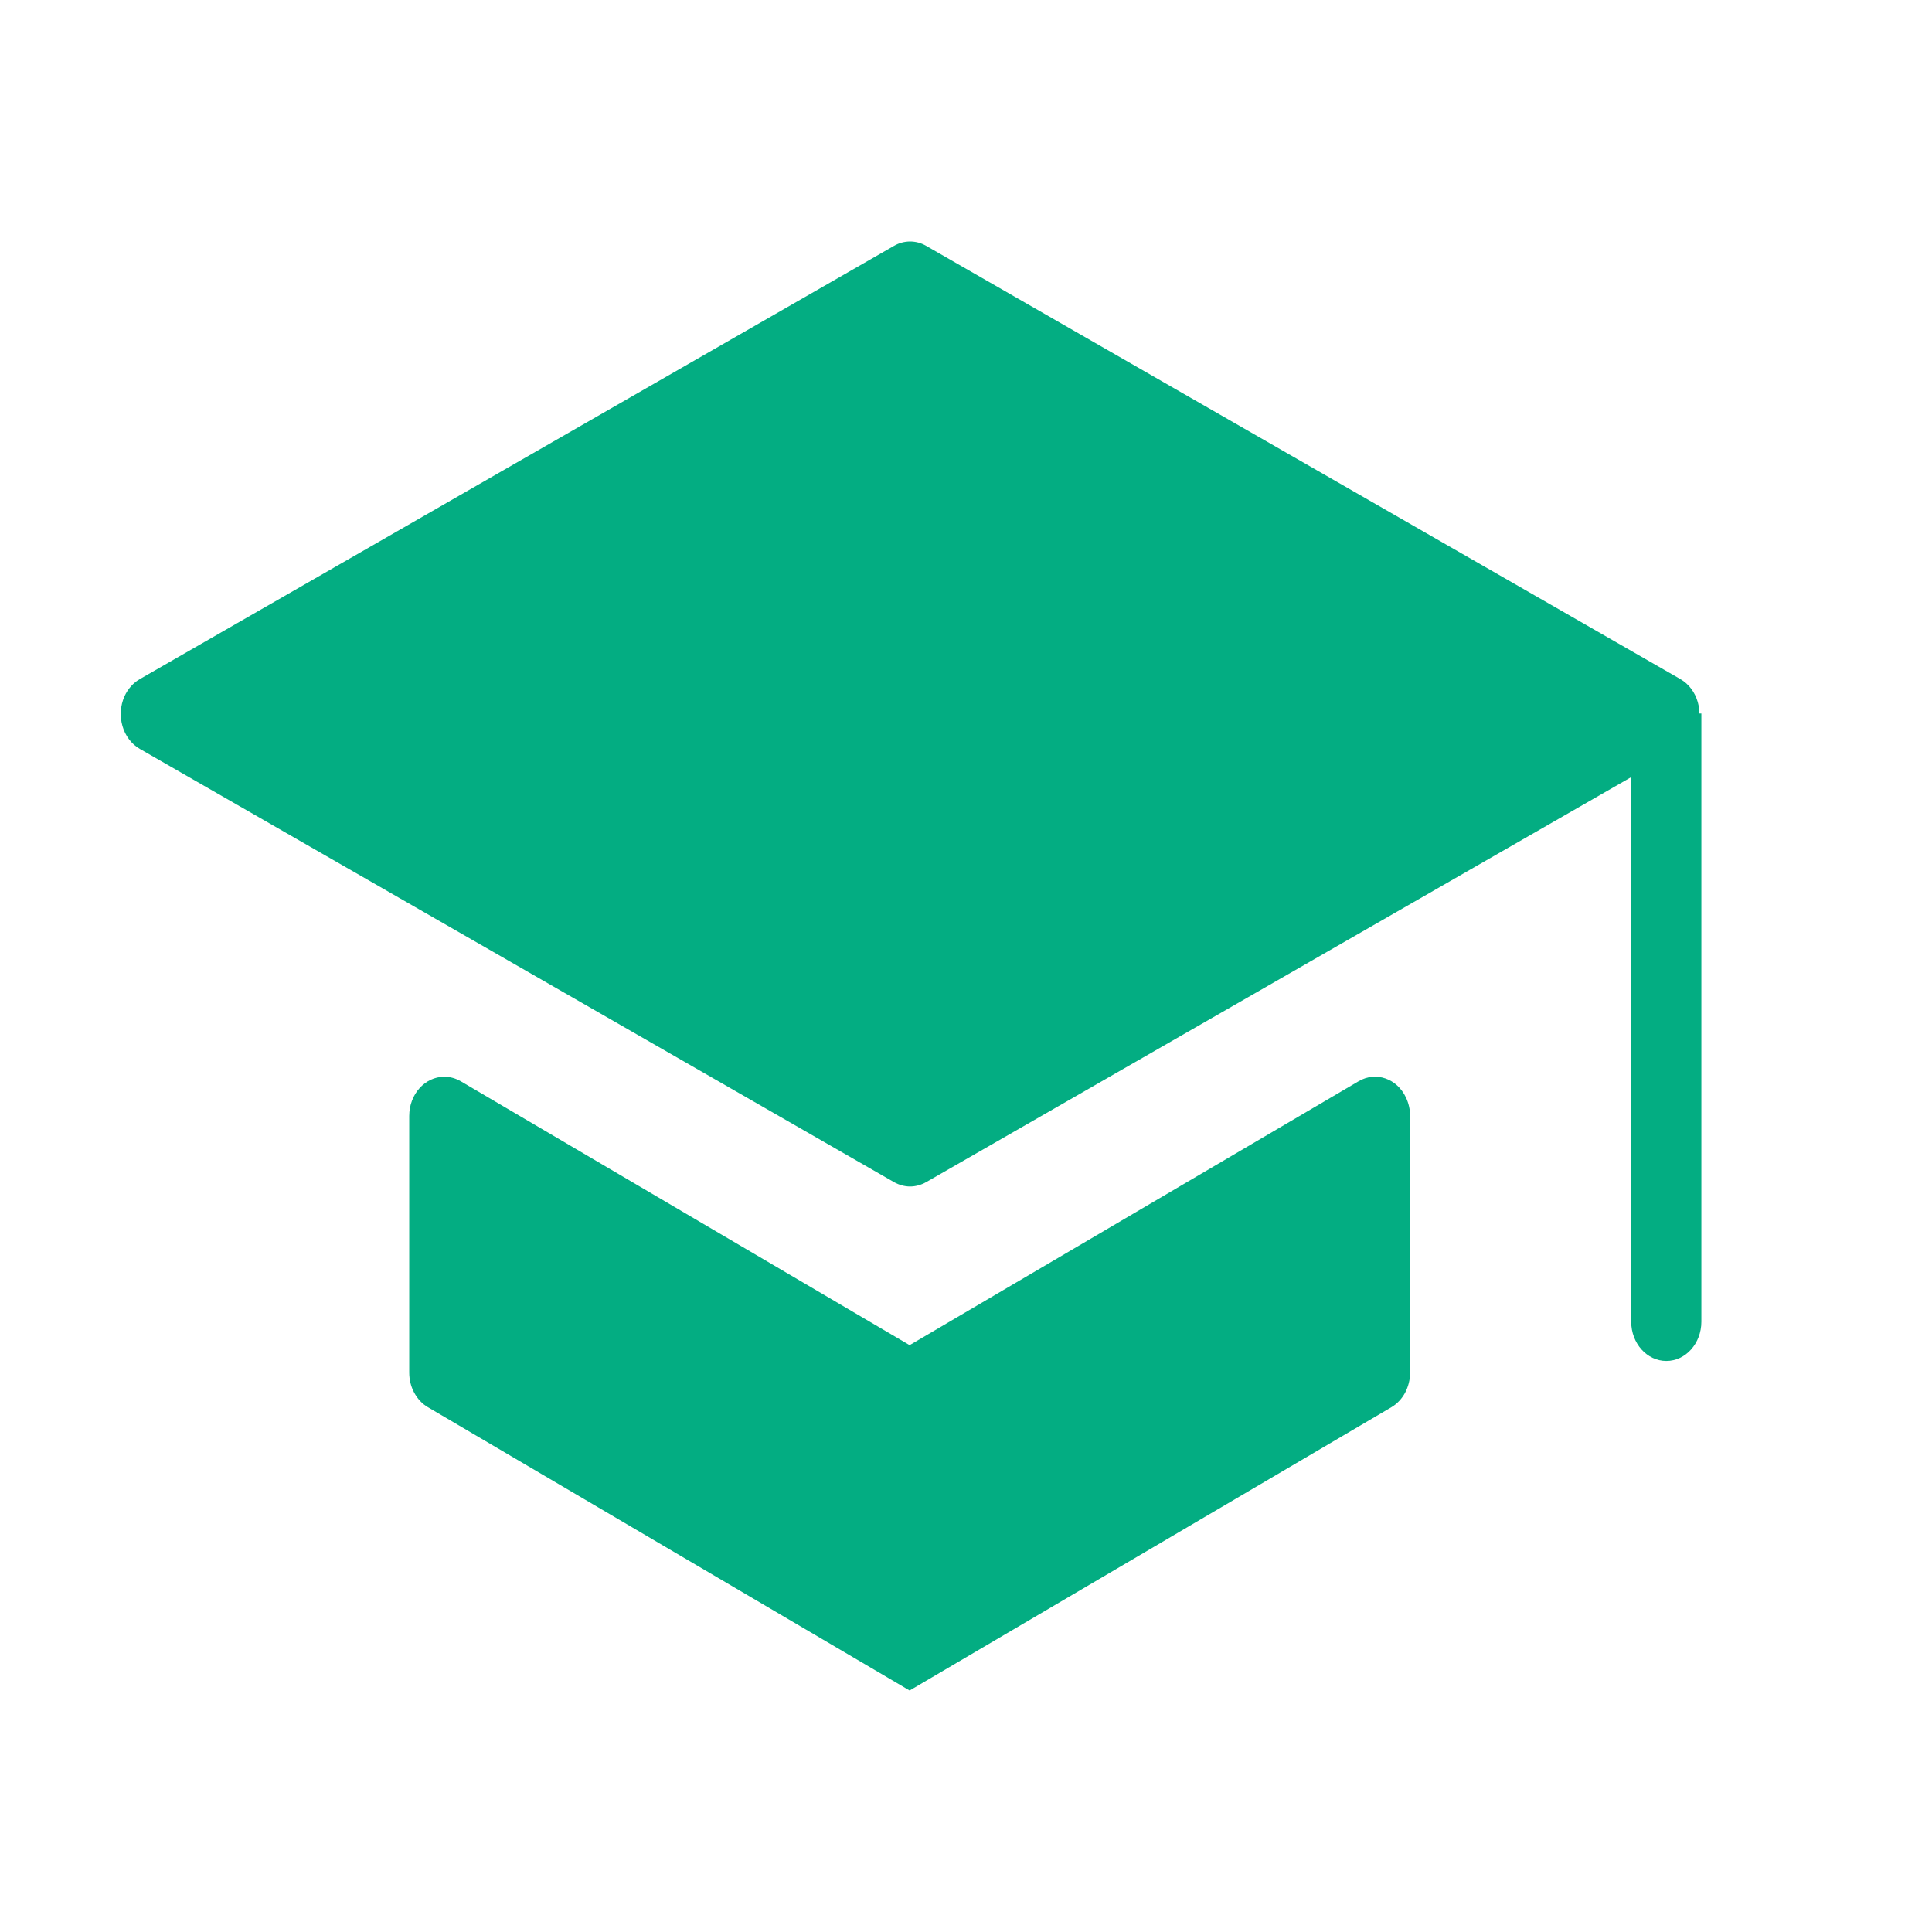 <svg width="16" height="16" viewBox="0 0 16 16" fill="none" xmlns="http://www.w3.org/2000/svg">
<path d="M13.509 5.909H14.09V10.946C14.09 11.125 13.96 11.271 13.8 11.271C13.639 11.271 13.509 11.125 13.509 10.946V5.909Z" fill="#03AD82"/>
<path d="M11.644 9.09C11.666 9.137 11.678 9.189 11.678 9.242V11.367C11.678 11.426 11.663 11.484 11.636 11.535C11.609 11.585 11.569 11.627 11.523 11.654L7.533 14L3.544 11.654C3.497 11.627 3.458 11.585 3.431 11.535C3.403 11.484 3.389 11.426 3.389 11.367V9.242C3.389 9.062 3.519 8.917 3.68 8.917C3.727 8.917 3.773 8.93 3.815 8.954L7.533 11.14L11.252 8.954C11.394 8.871 11.57 8.931 11.644 9.09ZM7.67 2.036L13.916 5.624C14.059 5.706 14.115 5.902 14.042 6.061C14.014 6.122 13.97 6.171 13.916 6.202L7.67 9.79C7.629 9.813 7.583 9.826 7.537 9.826C7.491 9.826 7.445 9.813 7.404 9.79L1.158 6.202C1.015 6.12 0.959 5.924 1.032 5.764C1.06 5.704 1.104 5.655 1.158 5.624L7.404 2.036C7.445 2.012 7.491 2 7.537 2C7.583 2 7.629 2.012 7.67 2.036Z" fill="#03AD82"/>
</svg>
